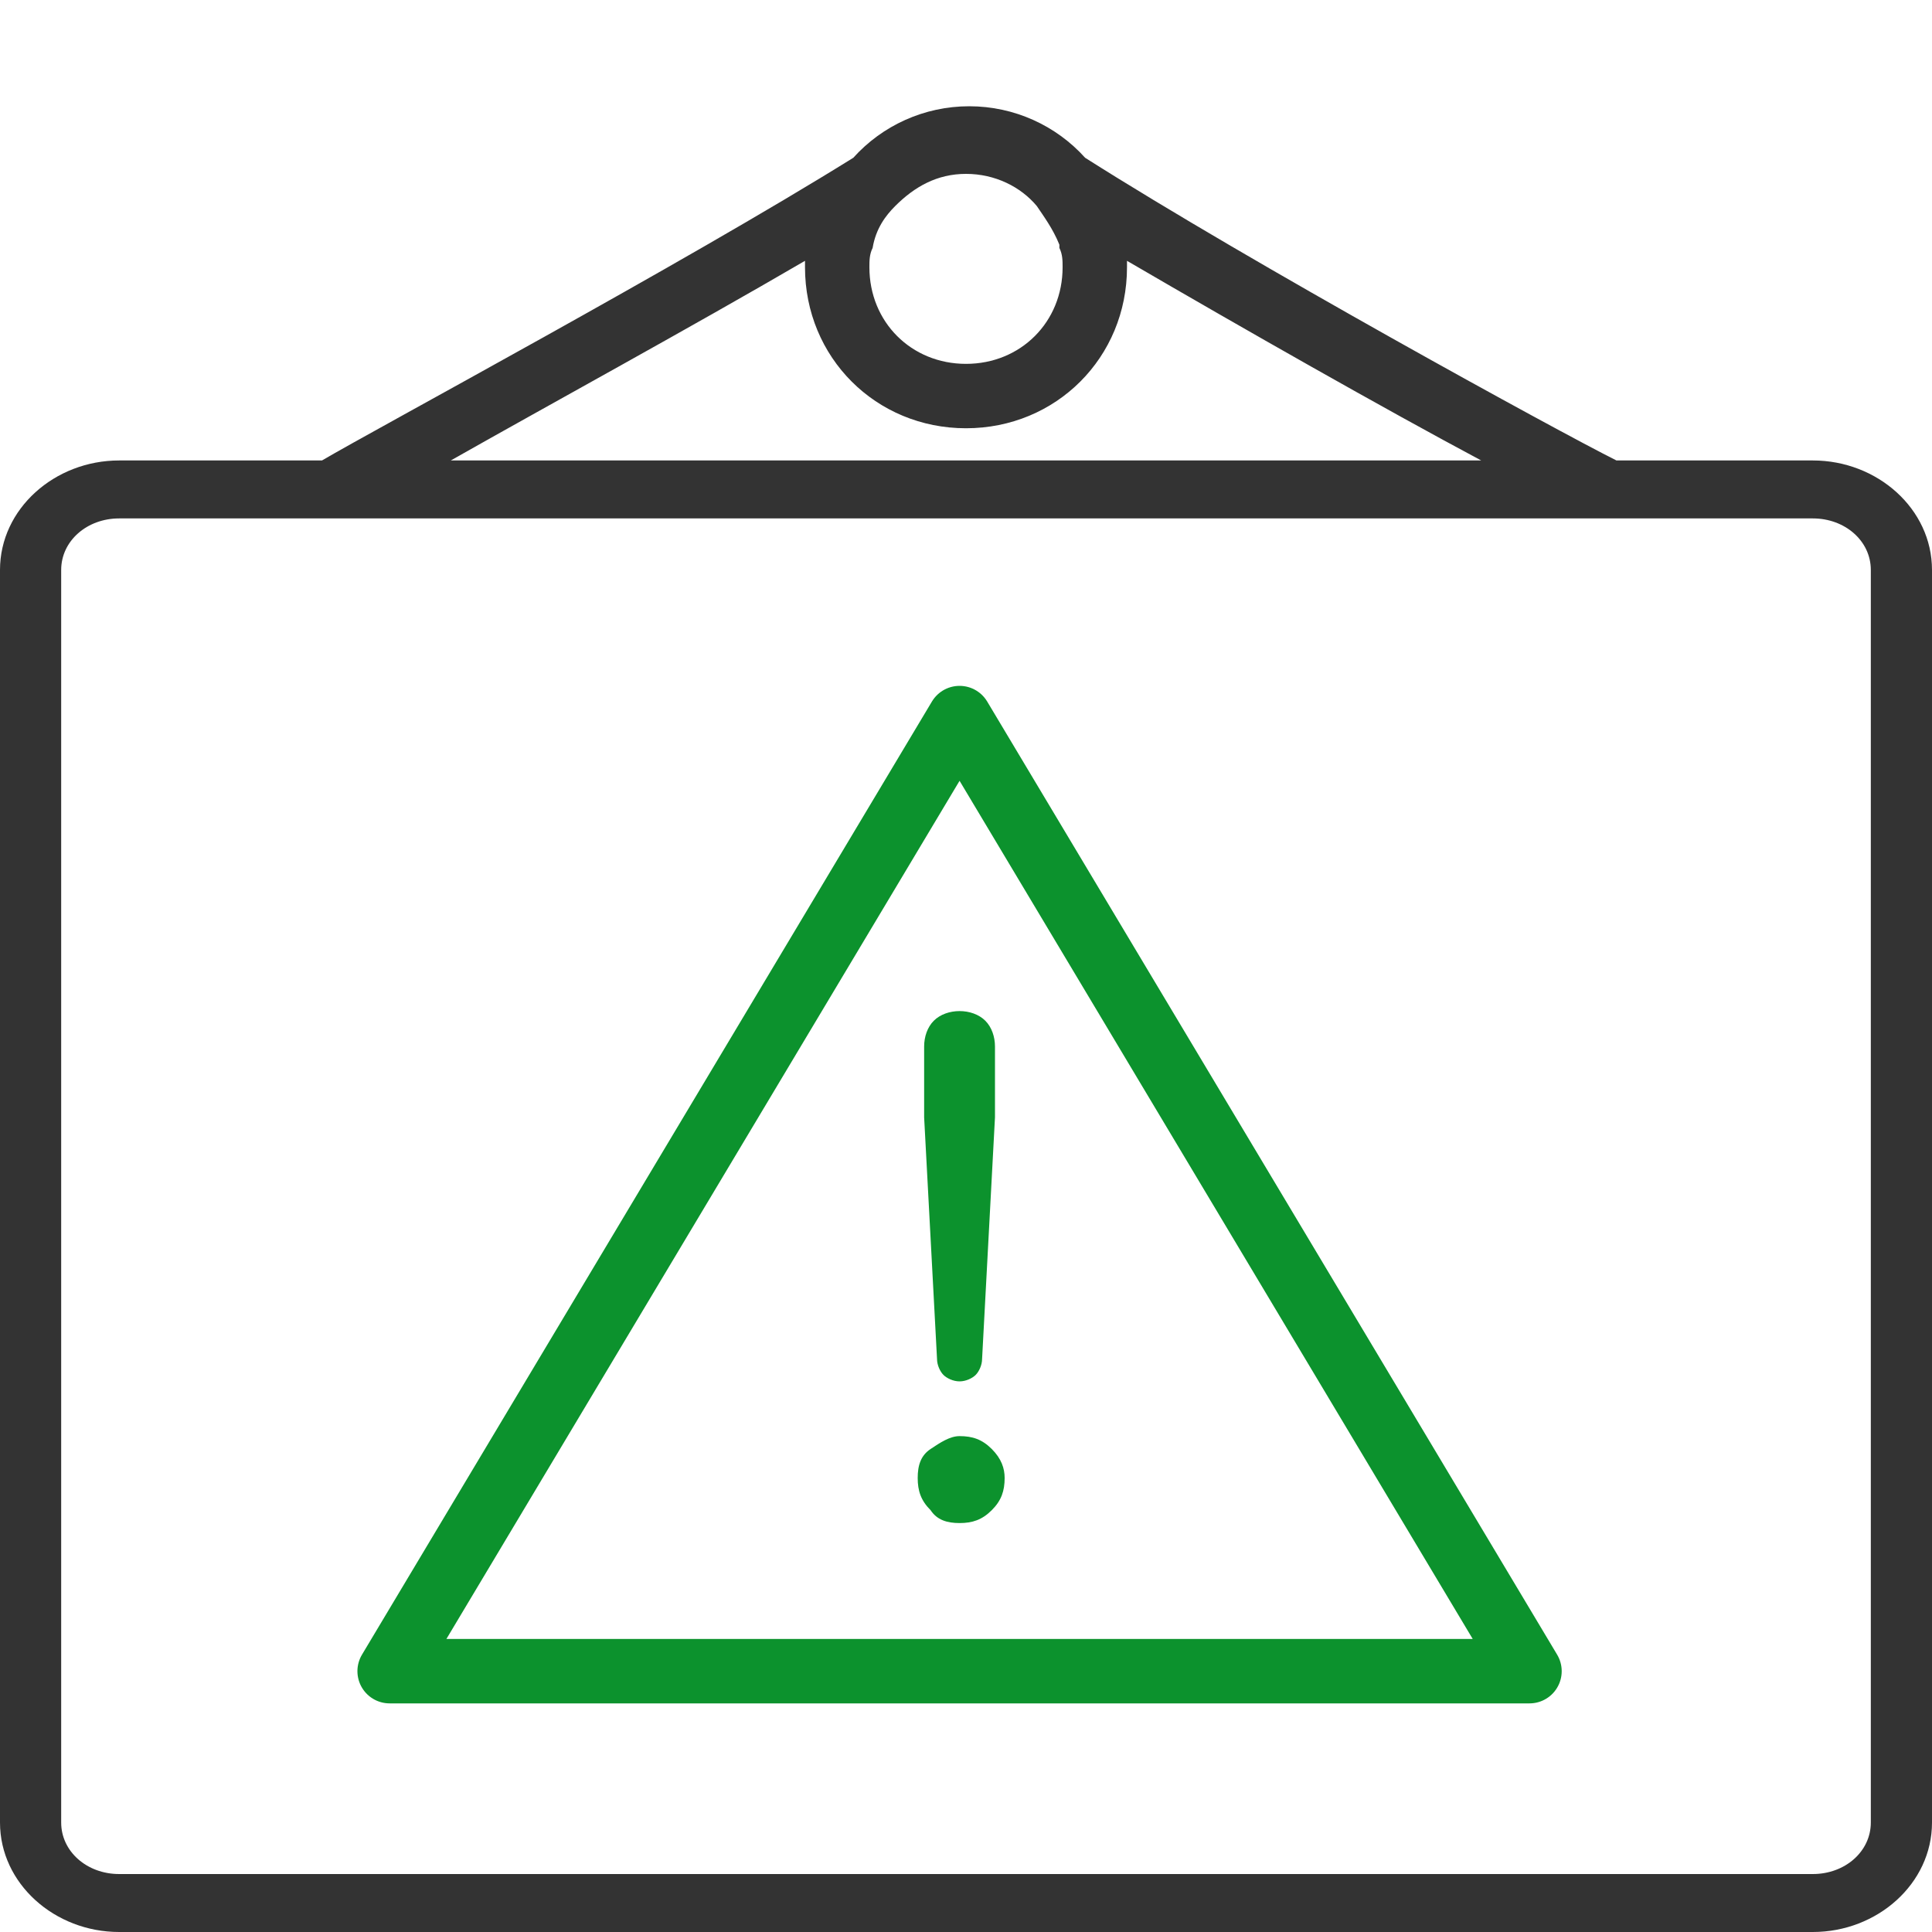 <?xml version="1.0" encoding="utf-8"?>
<!-- Generator: Adobe Illustrator 22.1.0, SVG Export Plug-In . SVG Version: 6.00 Build 0)  -->
<svg version="1.1" id="Capa_1" xmlns="http://www.w3.org/2000/svg" xmlns:xlink="http://www.w3.org/1999/xlink" x="0px" y="0px"
	 viewBox="0 0 60 60" style="enable-background:new 0 0 60 60;" xml:space="preserve">
<style type="text/css">
	.st0{fill:#333333;}
	.st1{fill:#0C922D;}
	.st2{fill:none;stroke:#0C922D;stroke-width:2;stroke-linecap:round;stroke-linejoin:round;stroke-miterlimit:10;}
</style>
<path class="st0" d="M56.3,14.3h-6.1c-1.8-0.9-11.3-6.1-16.5-9.4c-0.9-1-2.2-1.6-3.6-1.6s-2.7,0.6-3.6,1.6
	c-5.3,3.3-14.8,8.4-16.5,9.4H3.7c-2,0-3.7,1.5-3.7,3.4v38.9C0,58.5,1.7,60,3.7,60h52.6c2,0,3.7-1.5,3.7-3.4V17.7
	C60,15.8,58.3,14.3,56.3,14.3z M27.1,7.7L27.1,7.7c0.1-0.6,0.4-1,0.7-1.3l0,0c0.6-0.6,1.3-1,2.2-1s1.7,0.4,2.2,1l0,0
	c0.2,0.3,0.5,0.7,0.7,1.2v0.1C33,7.9,33,8.1,33,8.3c0,1.7-1.3,3-3,3s-3-1.3-3-3C27,8.1,27,7.9,27.1,7.7z M25,8.1c0,0.1,0,0.2,0,0.2
	c0,2.8,2.2,5,5,5s5-2.2,5-5c0-0.1,0-0.2,0-0.2c3.6,2.1,8,4.6,11,6.2H14C17,12.6,21.4,10.2,25,8.1z M58.1,56.6c0,0.9-0.8,1.6-1.8,1.6
	H3.7c-1,0-1.8-0.7-1.8-1.6V17.7c0-0.9,0.8-1.6,1.8-1.6h52.6c1,0,1.8,0.7,1.8,1.6V56.6z"/>
<g>
	<path class="st1" d="M28.9,46.9c-0.3-0.3-0.4-0.6-0.4-1c0-0.4,0.1-0.7,0.4-0.9s0.6-0.4,0.9-0.4c0.4,0,0.7,0.1,1,0.4
		c0.3,0.3,0.4,0.6,0.4,0.9c0,0.4-0.1,0.7-0.4,1c-0.3,0.3-0.6,0.4-1,0.4C29.4,47.3,29.1,47.2,28.9,46.9z M29.3,42.7
		c-0.1-0.1-0.2-0.3-0.2-0.5l-0.4-7.5v-2.2c0-0.3,0.1-0.6,0.3-0.8c0.2-0.2,0.5-0.3,0.8-0.3s0.6,0.1,0.8,0.3c0.2,0.2,0.3,0.5,0.3,0.8
		v2.2l-0.4,7.5c0,0.2-0.1,0.4-0.2,0.5c-0.1,0.1-0.3,0.2-0.5,0.2S29.4,42.8,29.3,42.7z"/>
</g>
<polygon class="st2" points="12.1,51.9 47.5,51.9 29.8,22.3 "/>
</svg>
